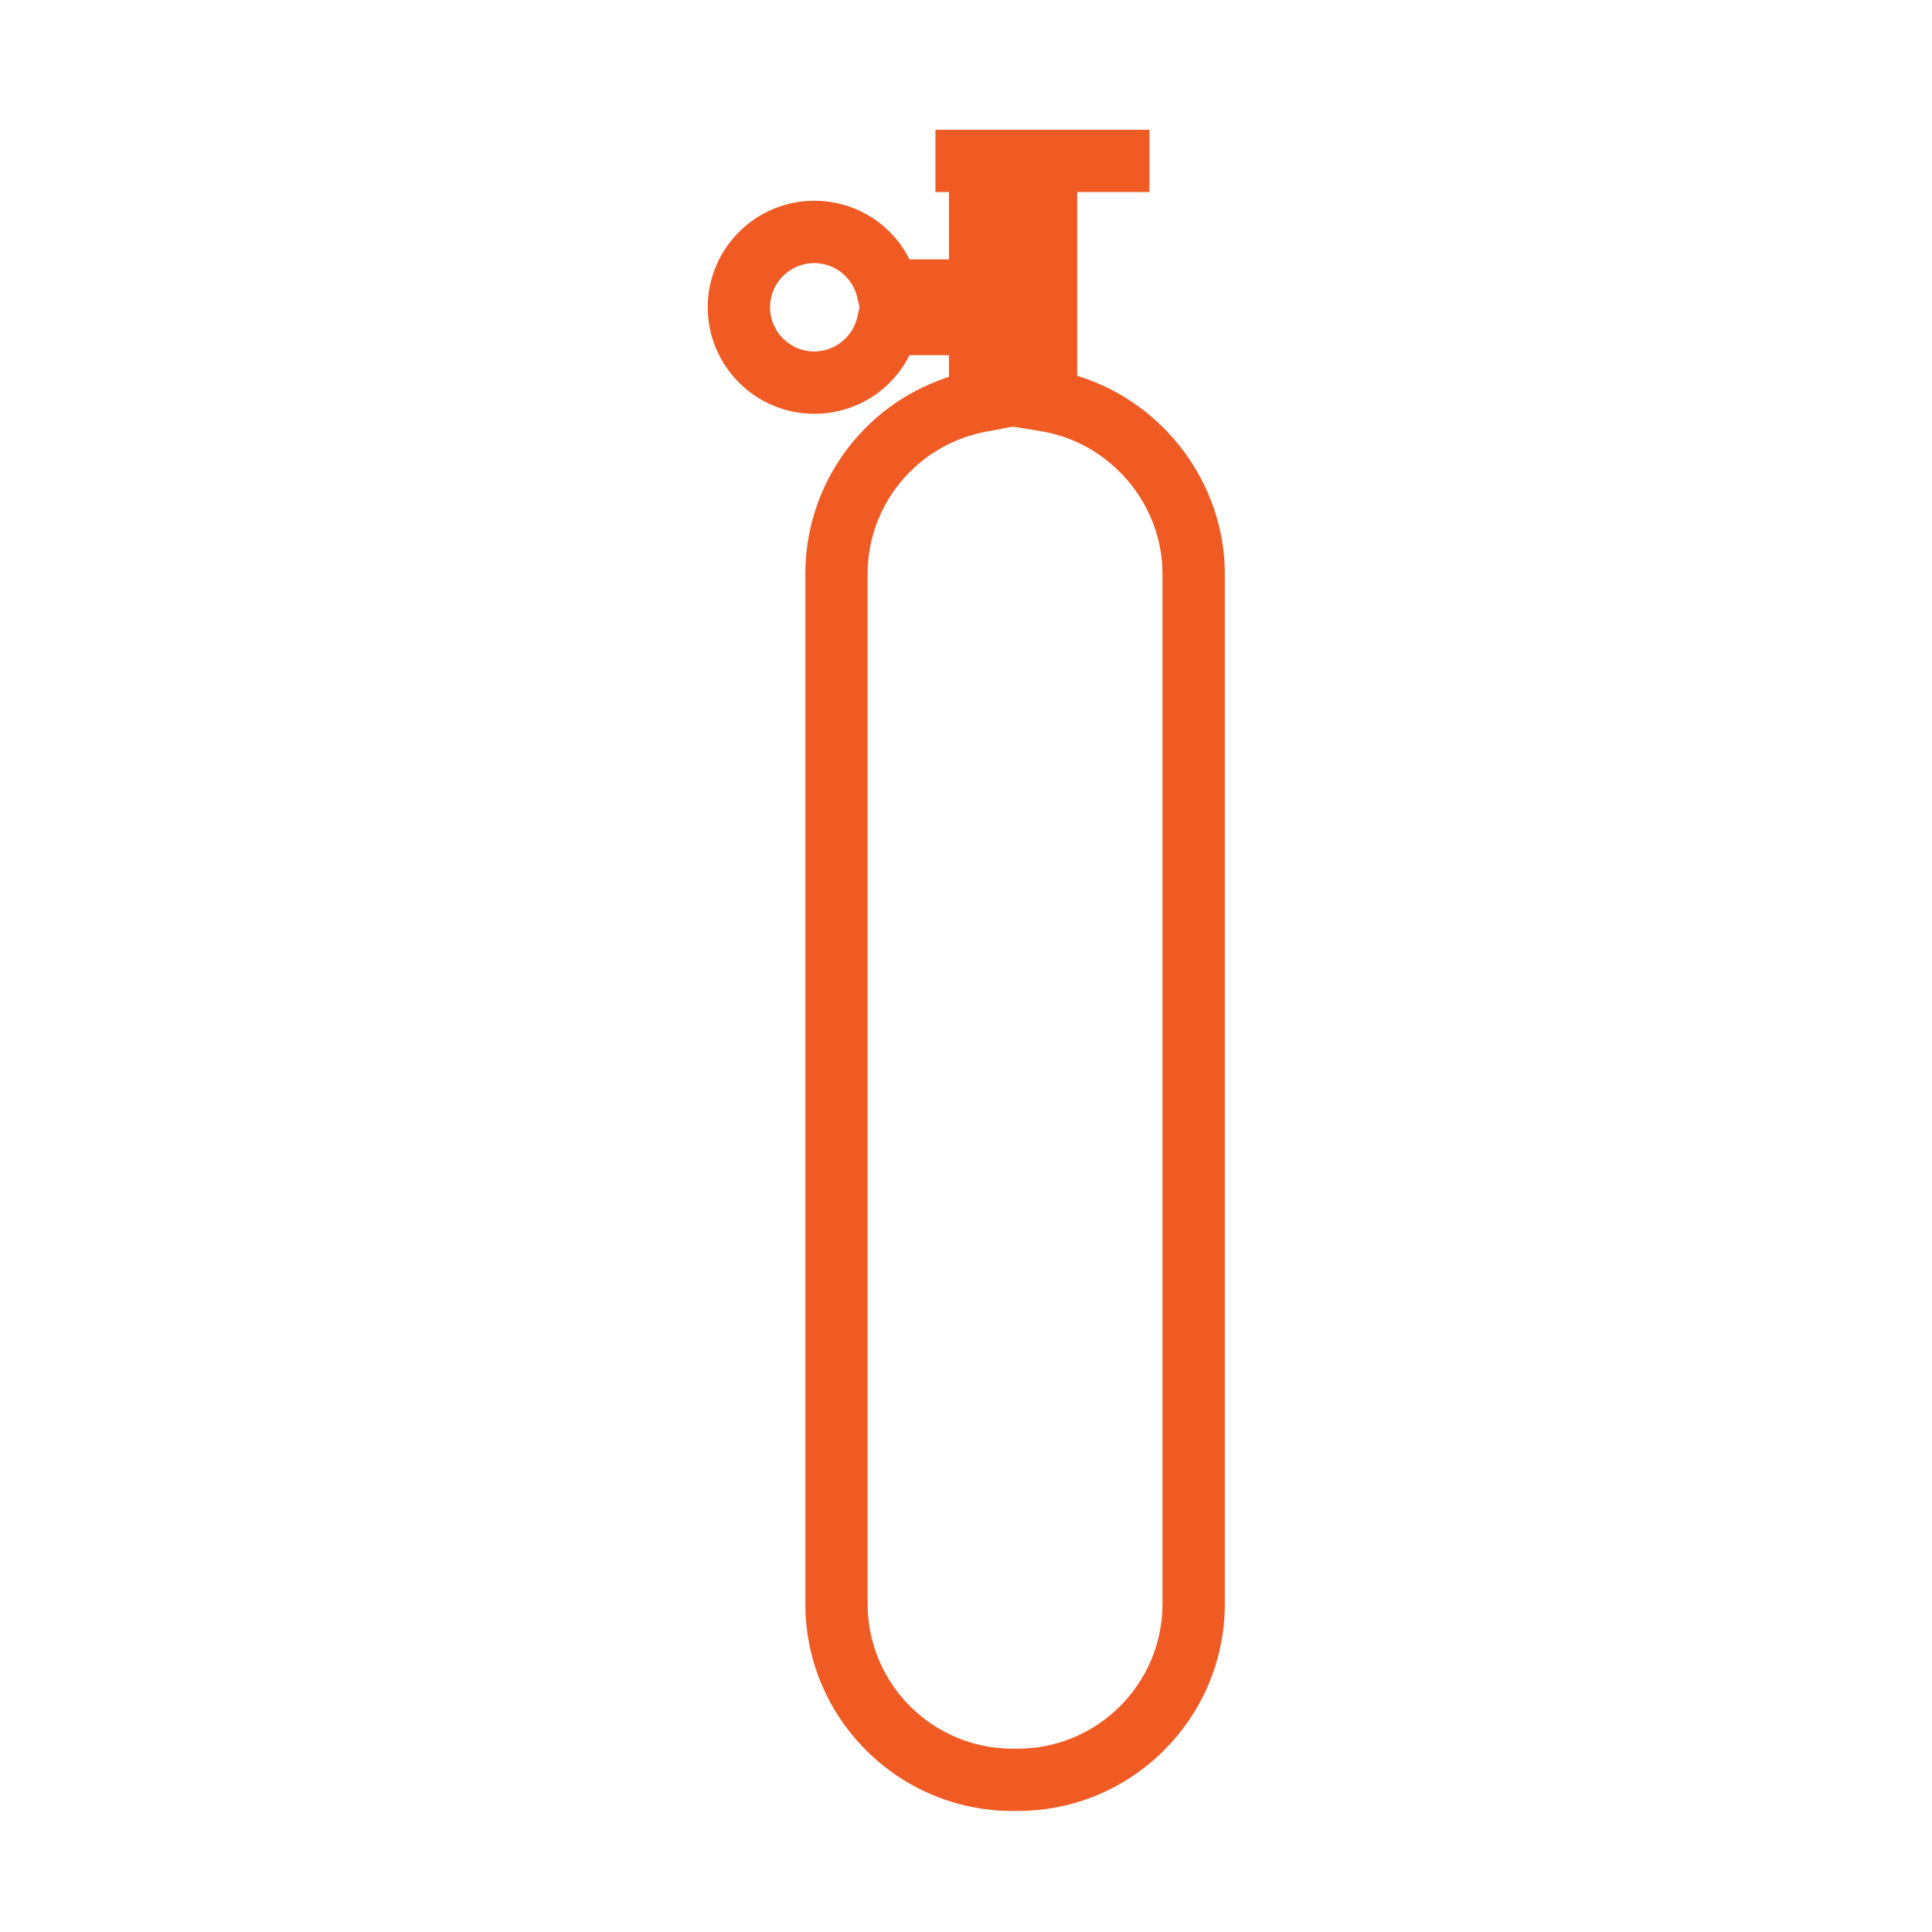 <svg width="50" height="50" viewBox="0 0 50 50" fill="none" xmlns="http://www.w3.org/2000/svg">
<path d="M27.943 9.747L27.878 9.726V4.971H29.747V3.359H24.209V4.971H24.559V6.713H23.537L23.511 6.662C23.036 5.758 22.102 5.196 21.073 5.196C19.553 5.196 18.316 6.432 18.316 7.952C18.316 9.472 19.553 10.709 21.073 10.709C22.102 10.709 23.036 10.147 23.511 9.242L23.537 9.192H24.559V9.754L24.495 9.775C22.31 10.508 20.842 12.548 20.842 14.851V41.509C20.842 44.463 23.245 46.867 26.2 46.867H26.341C29.295 46.867 31.698 44.463 31.698 41.509V14.851C31.698 12.549 30.154 10.45 27.943 9.747ZM26.34 45.255H26.199C24.134 45.255 22.454 43.575 22.454 41.51V14.851C22.454 13.052 23.741 11.505 25.514 11.173L26.215 11.041L26.942 11.16C28.734 11.454 30.085 13.04 30.085 14.851V41.509C30.085 43.575 28.405 45.255 26.34 45.255ZM22.187 8.207C22.07 8.723 21.602 9.097 21.073 9.097C20.442 9.097 19.928 8.584 19.928 7.953C19.928 7.322 20.442 6.808 21.073 6.808C21.601 6.808 22.07 7.182 22.186 7.698L22.244 7.953L22.187 8.207Z" fill="#F05A23"/>
</svg>
